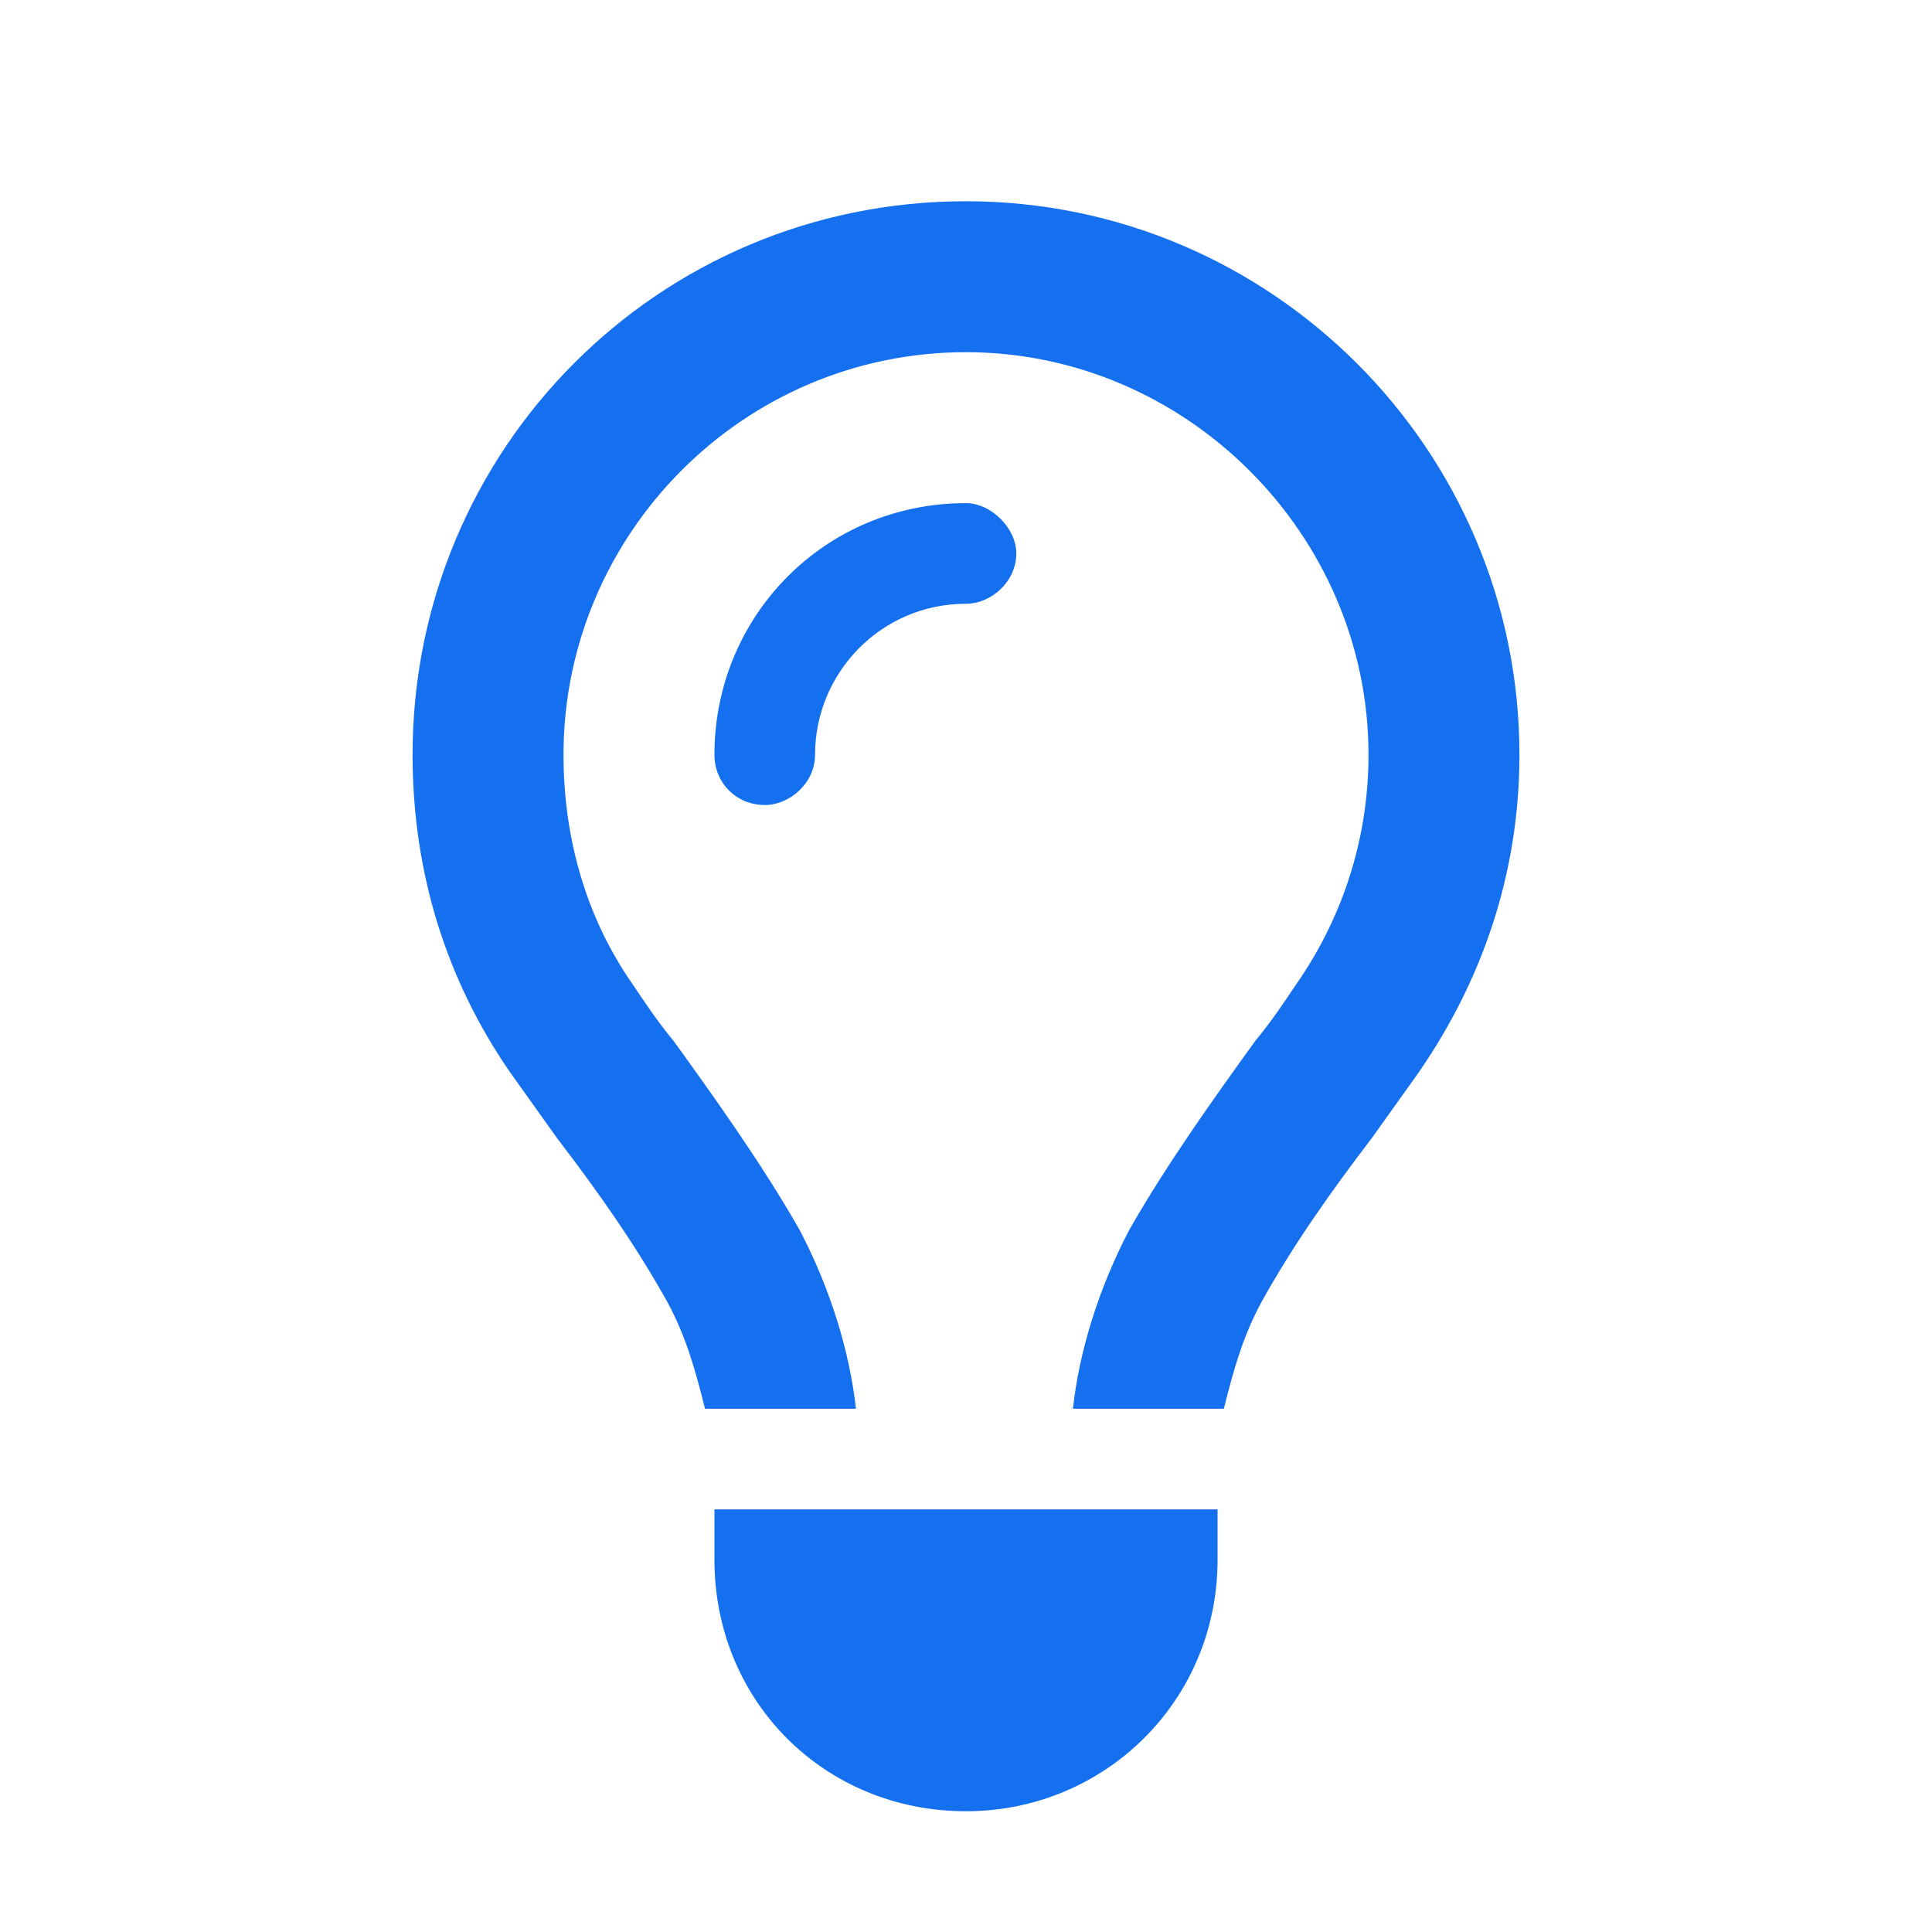 <svg width="24" height="24" viewBox="0 0 24 24" fill="none" xmlns="http://www.w3.org/2000/svg">
<path d="M16.102 12.227C16.648 11.445 17 10.469 17 9.375C17 6.641 14.734 4.375 12 4.375C9.227 4.375 7 6.641 7 9.375C7 10.469 7.312 11.445 7.859 12.227C8.016 12.461 8.172 12.695 8.367 12.93C8.875 13.633 9.461 14.453 9.93 15.273C10.32 16.016 10.555 16.797 10.633 17.5H8.758C8.641 17.031 8.523 16.602 8.289 16.172C7.898 15.469 7.43 14.805 6.922 14.141C6.727 13.867 6.531 13.594 6.336 13.32C5.555 12.188 5.125 10.859 5.125 9.375C5.125 5.586 8.172 2.5 12 2.5C15.789 2.5 18.875 5.586 18.875 9.375C18.875 10.859 18.406 12.188 17.625 13.32C17.43 13.594 17.234 13.867 17.039 14.141C16.531 14.805 16.062 15.469 15.672 16.172C15.438 16.602 15.32 17.031 15.203 17.5H13.328C13.406 16.797 13.641 16.016 14.031 15.273C14.5 14.453 15.086 13.633 15.594 12.93C15.789 12.695 15.945 12.461 16.102 12.227ZM12 7.5C10.945 7.5 10.125 8.359 10.125 9.375C10.125 9.727 9.812 10 9.5 10C9.148 10 8.875 9.727 8.875 9.375C8.875 7.656 10.242 6.25 12 6.25C12.312 6.25 12.625 6.562 12.625 6.875C12.625 7.227 12.312 7.5 12 7.5ZM12 22.5C10.242 22.5 8.875 21.133 8.875 19.375V18.75H15.125V19.375C15.125 21.133 13.719 22.5 12 22.5Z" fill="#1570EF"/>
</svg>
